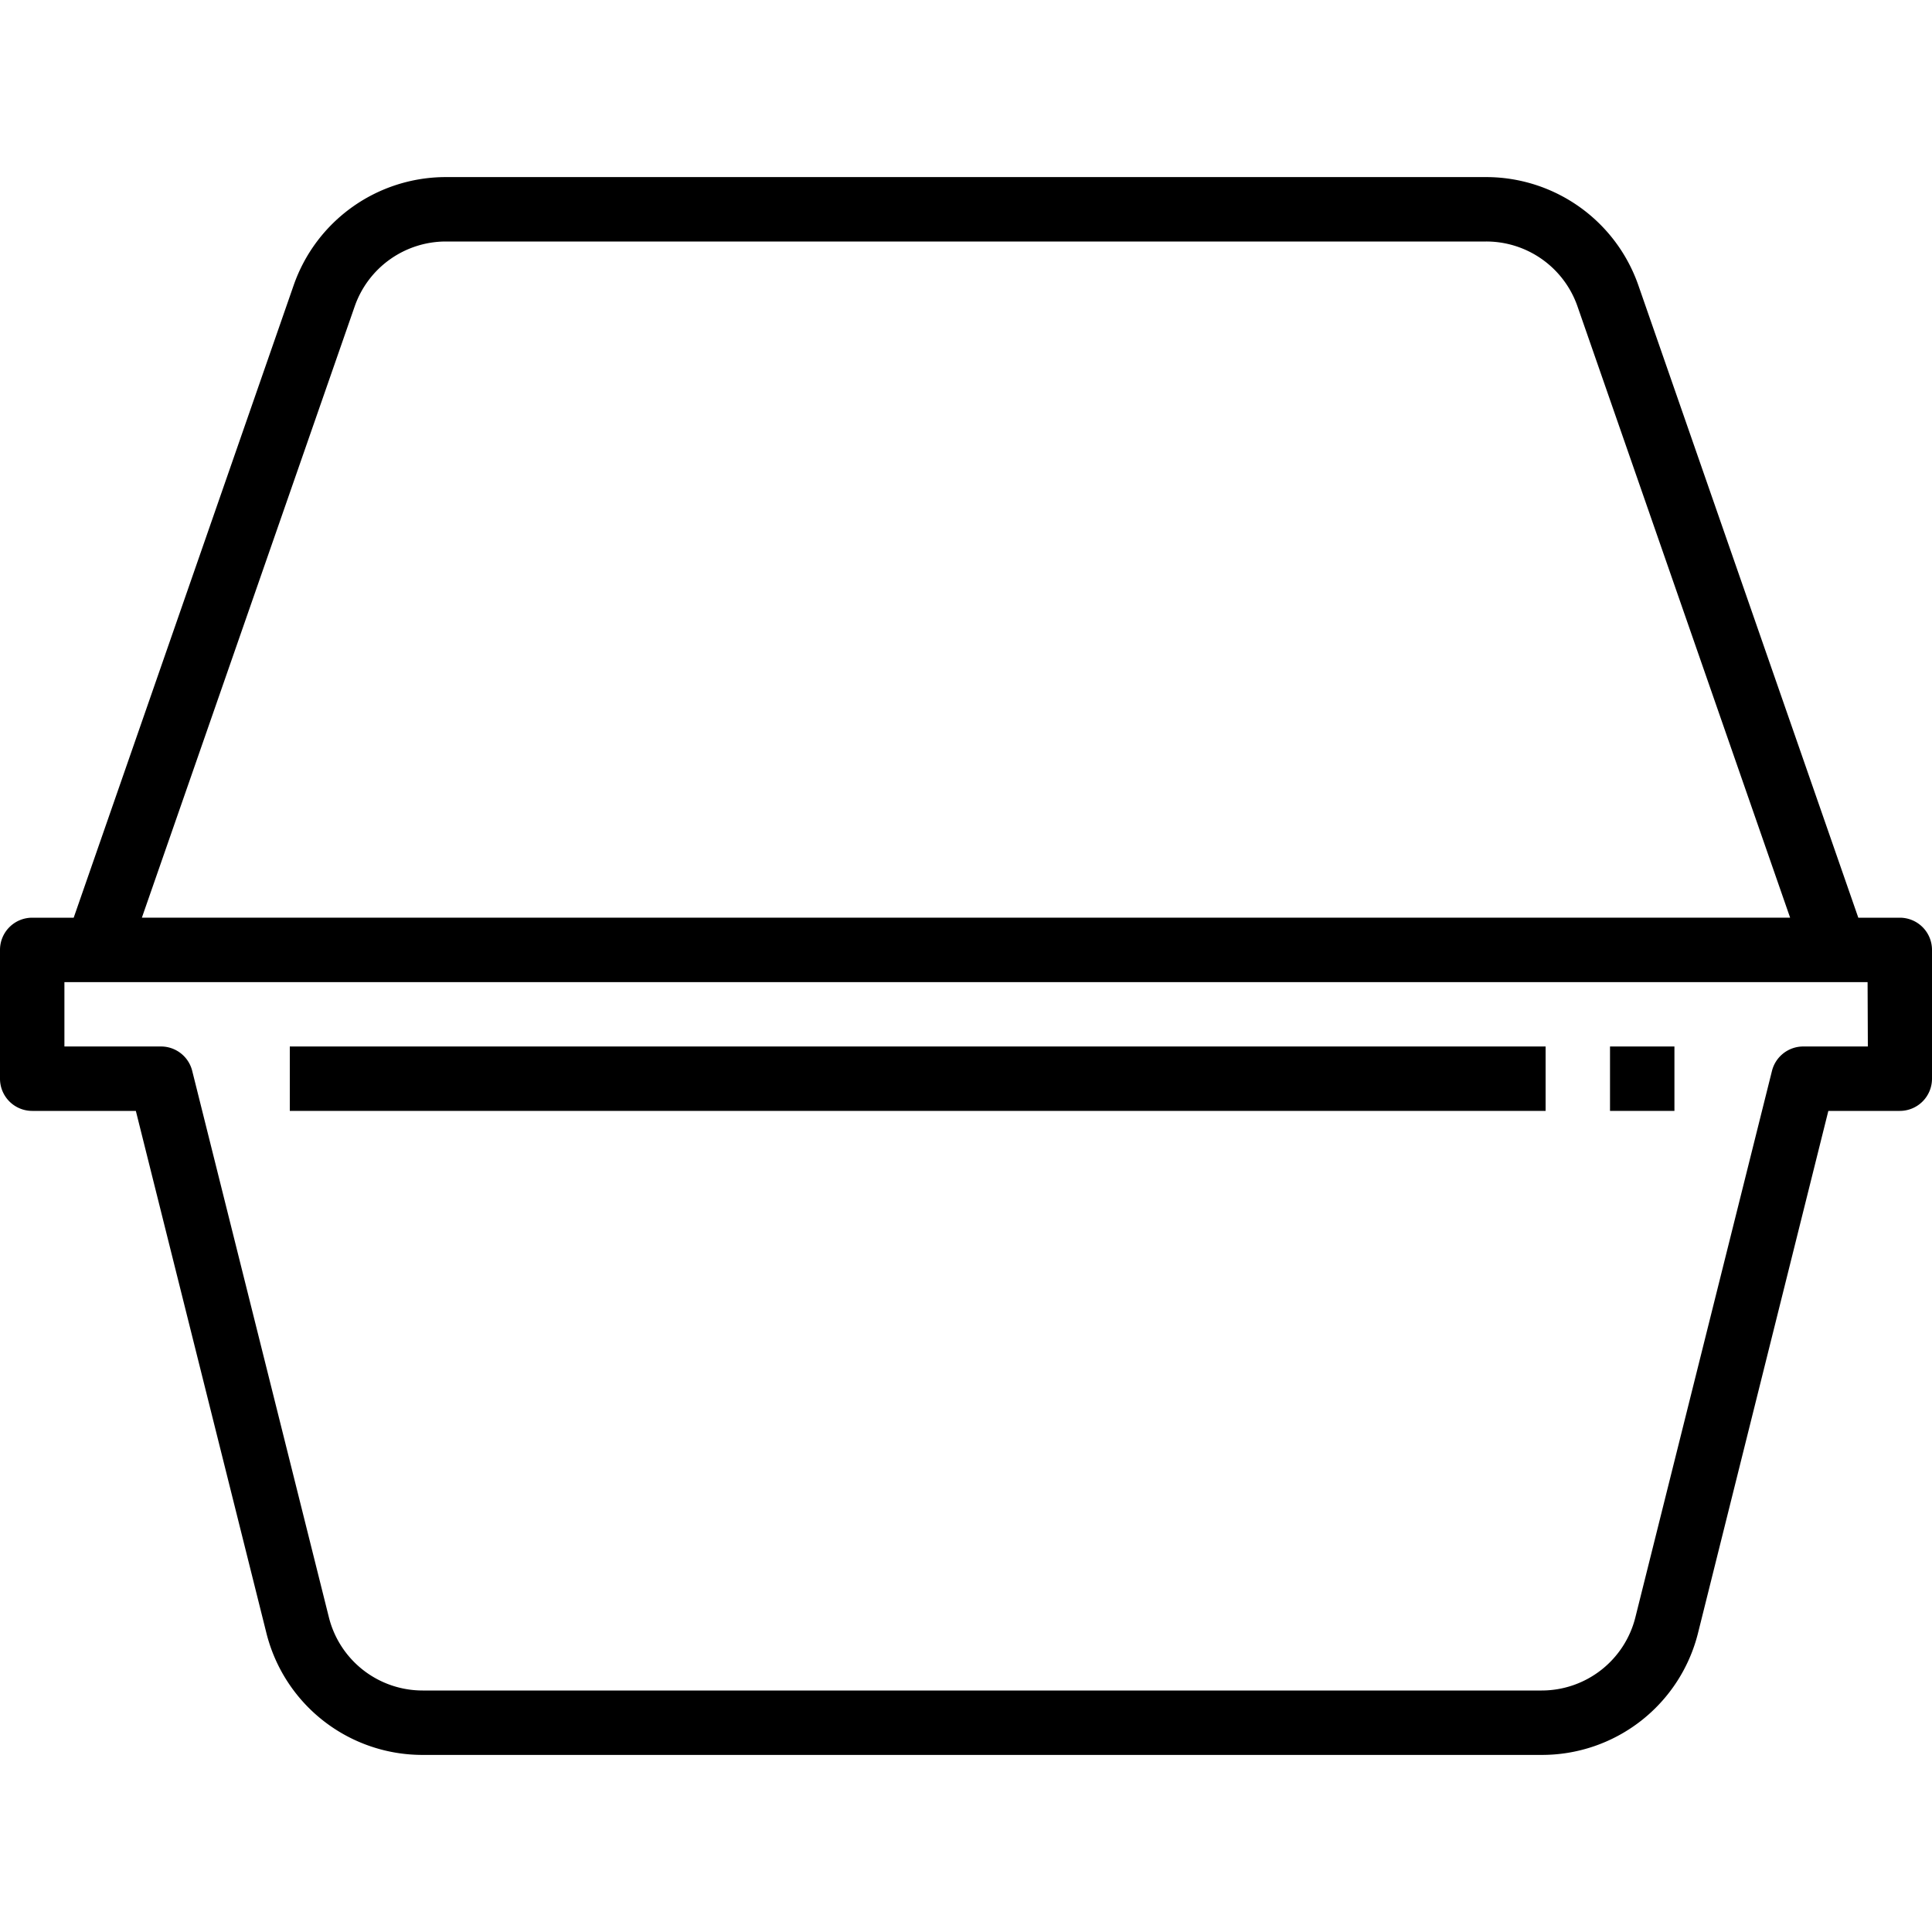 <svg xmlns="http://www.w3.org/2000/svg" id="Capa_1" data-name="Capa 1" viewBox="0 0 512 512"><path d="M503.47,243.2h-11L434.17,75.57a42.74,42.74,0,0,0-40.31-28.64H118.14A42.71,42.71,0,0,0,77.83,75.58L19.53,243.2h-11A8.53,8.53,0,0,0,0,251.73v34.14a8.53,8.53,0,0,0,8.53,8.53H36L70.59,432.74A42.62,42.62,0,0,0,112,465.07H408.55A42.62,42.62,0,0,0,450,432.74L484.53,294.4h18.94a8.53,8.53,0,0,0,8.53-8.53V251.73A8.53,8.53,0,0,0,503.47,243.2ZM94,81.19A25.61,25.61,0,0,1,118.14,64H393.86a25.6,25.6,0,0,1,24.19,17.19l56.35,162H37.6Zm401,196.14H477.87a8.54,8.54,0,0,0-8.28,6.47l-36.2,144.81A25.6,25.6,0,0,1,408.55,448H112a25.6,25.6,0,0,1-24.84-19.39L50.94,283.8a8.52,8.52,0,0,0-8.27-6.47H17.07V260.27H494.93Z"></path><rect x="76.8" y="277.33" width="332.8" height="17.07"></rect><rect x="426.67" y="277.33" width="17.07" height="17.07"></rect></svg>